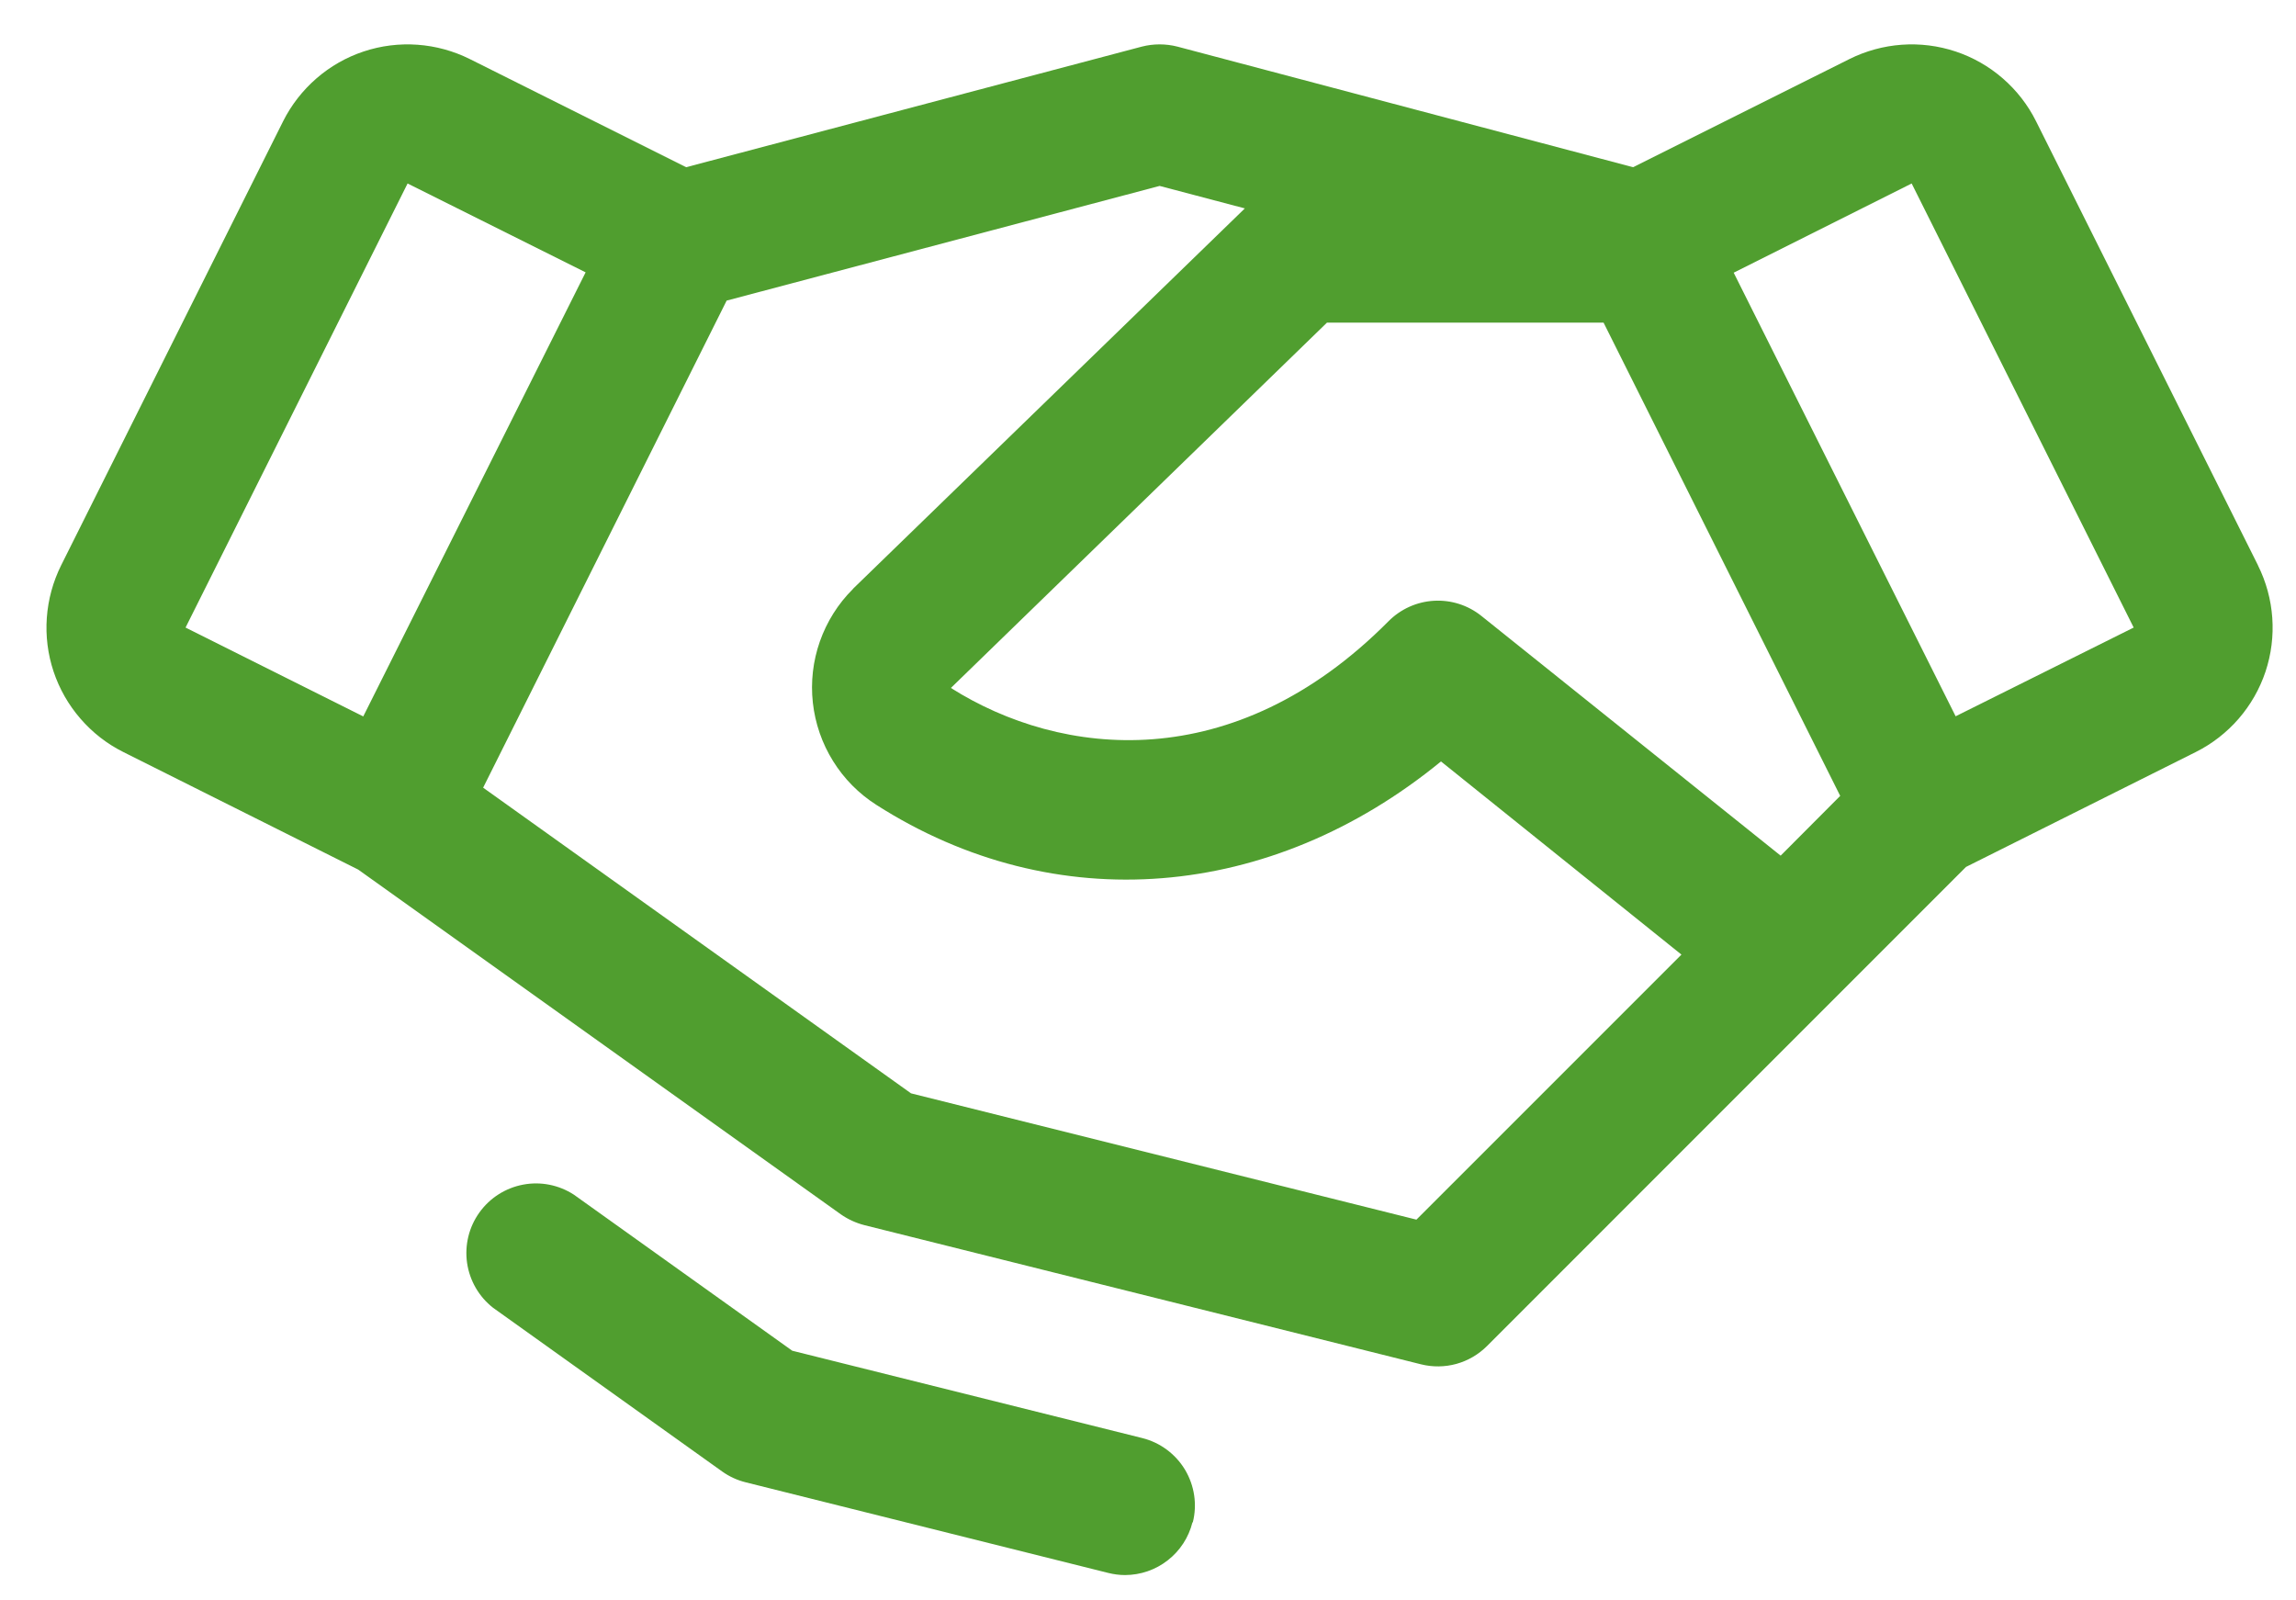 <svg width="33" height="23" viewBox="0 0 33 23" fill="none" xmlns="http://www.w3.org/2000/svg">
<path d="M32.454 8.125L29.264 1.743C29.147 1.508 28.984 1.299 28.786 1.127C28.587 0.954 28.357 0.823 28.108 0.74C27.858 0.657 27.595 0.624 27.333 0.643C27.071 0.662 26.816 0.732 26.581 0.849L23.472 2.403L16.923 0.67C16.755 0.627 16.579 0.627 16.411 0.67L9.862 2.403L6.753 0.849C6.518 0.732 6.263 0.662 6.001 0.643C5.739 0.624 5.475 0.657 5.226 0.74C4.977 0.823 4.747 0.954 4.548 1.127C4.35 1.299 4.187 1.508 4.069 1.743L0.879 8.124C0.762 8.359 0.692 8.615 0.673 8.877C0.654 9.139 0.687 9.402 0.77 9.651C0.853 9.9 0.985 10.131 1.157 10.329C1.329 10.528 1.538 10.691 1.773 10.808L5.148 12.497L12.084 17.451C12.187 17.523 12.302 17.576 12.423 17.607L20.423 19.607C20.591 19.649 20.766 19.647 20.933 19.601C21.099 19.555 21.251 19.466 21.373 19.344L28.257 12.459L31.559 10.808C32.033 10.571 32.394 10.155 32.562 9.652C32.729 9.149 32.69 8.6 32.453 8.125H32.454ZM25.593 12.297L21.292 8.852C21.099 8.697 20.856 8.62 20.61 8.634C20.363 8.648 20.131 8.753 19.957 8.928C17.731 11.171 15.249 10.887 13.667 9.887L19.072 4.637H23.048L26.449 11.438L25.593 12.297ZM5.858 2.637L8.417 3.914L5.221 10.296L2.667 9.019L5.858 2.637ZM20.358 17.528L13.094 15.713L6.944 11.32L10.444 4.32L16.667 2.672L17.892 2.995L12.267 8.455L12.257 8.467C12.045 8.678 11.884 8.935 11.784 9.218C11.685 9.5 11.65 9.801 11.683 10.099C11.716 10.397 11.815 10.683 11.973 10.937C12.131 11.192 12.344 11.407 12.597 11.568C15.167 13.209 18.268 12.943 20.711 10.943L24.167 13.719L20.358 17.528ZM28.108 10.294L24.918 3.919L27.476 2.637L30.667 9.019L28.108 10.294ZM17.139 21.878C17.085 22.094 16.961 22.286 16.785 22.423C16.61 22.561 16.393 22.635 16.171 22.636C16.088 22.636 16.007 22.625 15.927 22.605L10.718 21.303C10.596 21.273 10.481 21.22 10.379 21.147L7.086 18.794C6.883 18.635 6.75 18.404 6.713 18.149C6.677 17.894 6.74 17.635 6.89 17.426C7.04 17.216 7.265 17.073 7.518 17.025C7.771 16.977 8.032 17.029 8.248 17.169L11.387 19.412L16.417 20.667C16.674 20.731 16.895 20.895 17.032 21.122C17.168 21.35 17.209 21.622 17.144 21.879L17.139 21.878Z" fill="#509E2F"/>
</svg>
